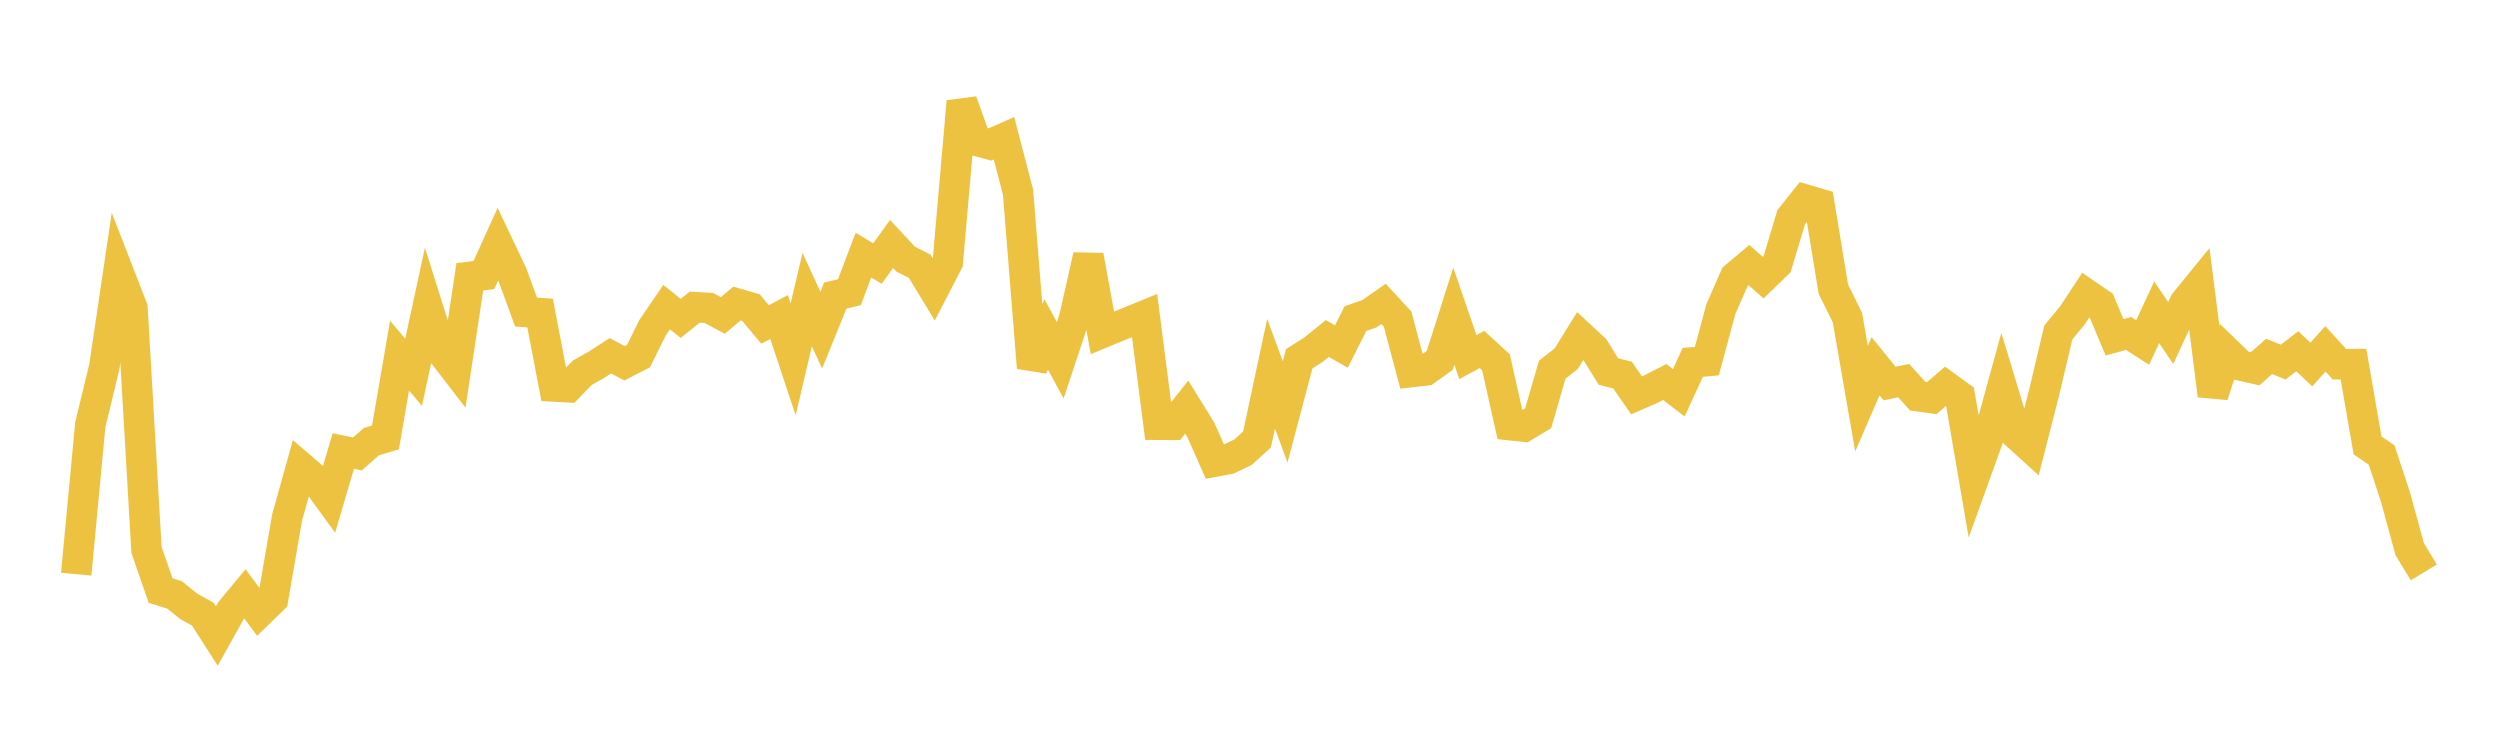 <svg width="164" height="48" xmlns="http://www.w3.org/2000/svg" xmlns:xlink="http://www.w3.org/1999/xlink"><path fill="none" stroke="rgb(237,194,64)" stroke-width="2" d="M5,37.667L5.922,27.87L6.844,24.06L7.766,17.841L8.689,20.219L9.611,36.078L10.533,38.741L11.455,39.028L12.377,39.775L13.299,40.283L14.222,41.725L15.144,40.072L16.066,38.96L16.988,40.196L17.91,39.301L18.832,33.957L19.754,30.653L20.677,31.443L21.599,32.715L22.521,29.587L23.443,29.78L24.365,28.969L25.287,28.695L26.21,23.331L27.132,24.424L28.054,20.151L28.976,23.08L29.898,24.276L30.82,18.16L31.743,18.044L32.665,16.012L33.587,17.953L34.509,20.468L35.431,20.537L36.353,25.355L37.275,25.406L38.198,24.453L39.12,23.932L40.042,23.337L40.964,23.832L41.886,23.361L42.808,21.498L43.731,20.146L44.653,20.886L45.575,20.148L46.497,20.201L47.419,20.693L48.341,19.911L49.263,20.179L50.186,21.285L51.108,20.796L52.03,23.574L52.952,19.652L53.874,21.657L54.796,19.389L55.719,19.171L56.641,16.739L57.563,17.288L58.485,16.004L59.407,16.998L60.329,17.462L61.251,18.983L62.174,17.202L63.096,6.659L64.018,9.227L64.94,9.477L65.862,9.068L66.784,12.614L67.707,24.124L68.629,21.936L69.551,23.635L70.473,20.858L71.395,16.767L72.317,21.834L73.24,21.452L74.162,21.079L75.084,20.701L76.006,27.863L76.928,27.868L77.85,26.703L78.772,28.196L79.695,30.281L80.617,30.109L81.539,29.666L82.461,28.831L83.383,24.511L84.305,27.02L85.228,23.537L86.15,22.949L87.072,22.205L87.994,22.733L88.916,20.902L89.838,20.579L90.76,19.934L91.683,20.934L92.605,24.406L93.527,24.301L94.449,23.643L95.371,20.741L96.293,23.427L97.216,22.926L98.138,23.771L99.06,27.892L99.982,27.988L100.904,27.433L101.826,24.252L102.749,23.522L103.671,22.033L104.593,22.887L105.515,24.375L106.437,24.605L107.359,25.935L108.281,25.537L109.204,25.059L110.126,25.767L111.048,23.77L111.97,23.689L112.892,20.265L113.814,18.166L114.737,17.39L115.659,18.214L116.581,17.322L117.503,14.251L118.425,13.095L119.347,13.364L120.269,18.969L121.192,20.839L122.114,26.148L123.036,24.024L123.958,25.159L124.88,24.968L125.802,25.989L126.725,26.116L127.647,25.325L128.569,25.992L129.491,31.356L130.413,28.798L131.335,25.441L132.257,28.486L133.18,29.326L134.102,25.723L135.024,21.811L135.946,20.694L136.868,19.293L137.79,19.926L138.713,22.125L139.635,21.875L140.557,22.468L141.479,20.486L142.401,21.848L143.323,19.846L144.246,18.714L145.168,25.941L146.09,23.09L147.012,23.982L147.934,24.193L148.856,23.381L149.778,23.754L150.701,23.042L151.623,23.913L152.545,22.883L153.467,23.892L154.389,23.884L155.311,29.219L156.234,29.849L157.156,32.647L158.078,36.029L159,37.549"></path></svg>